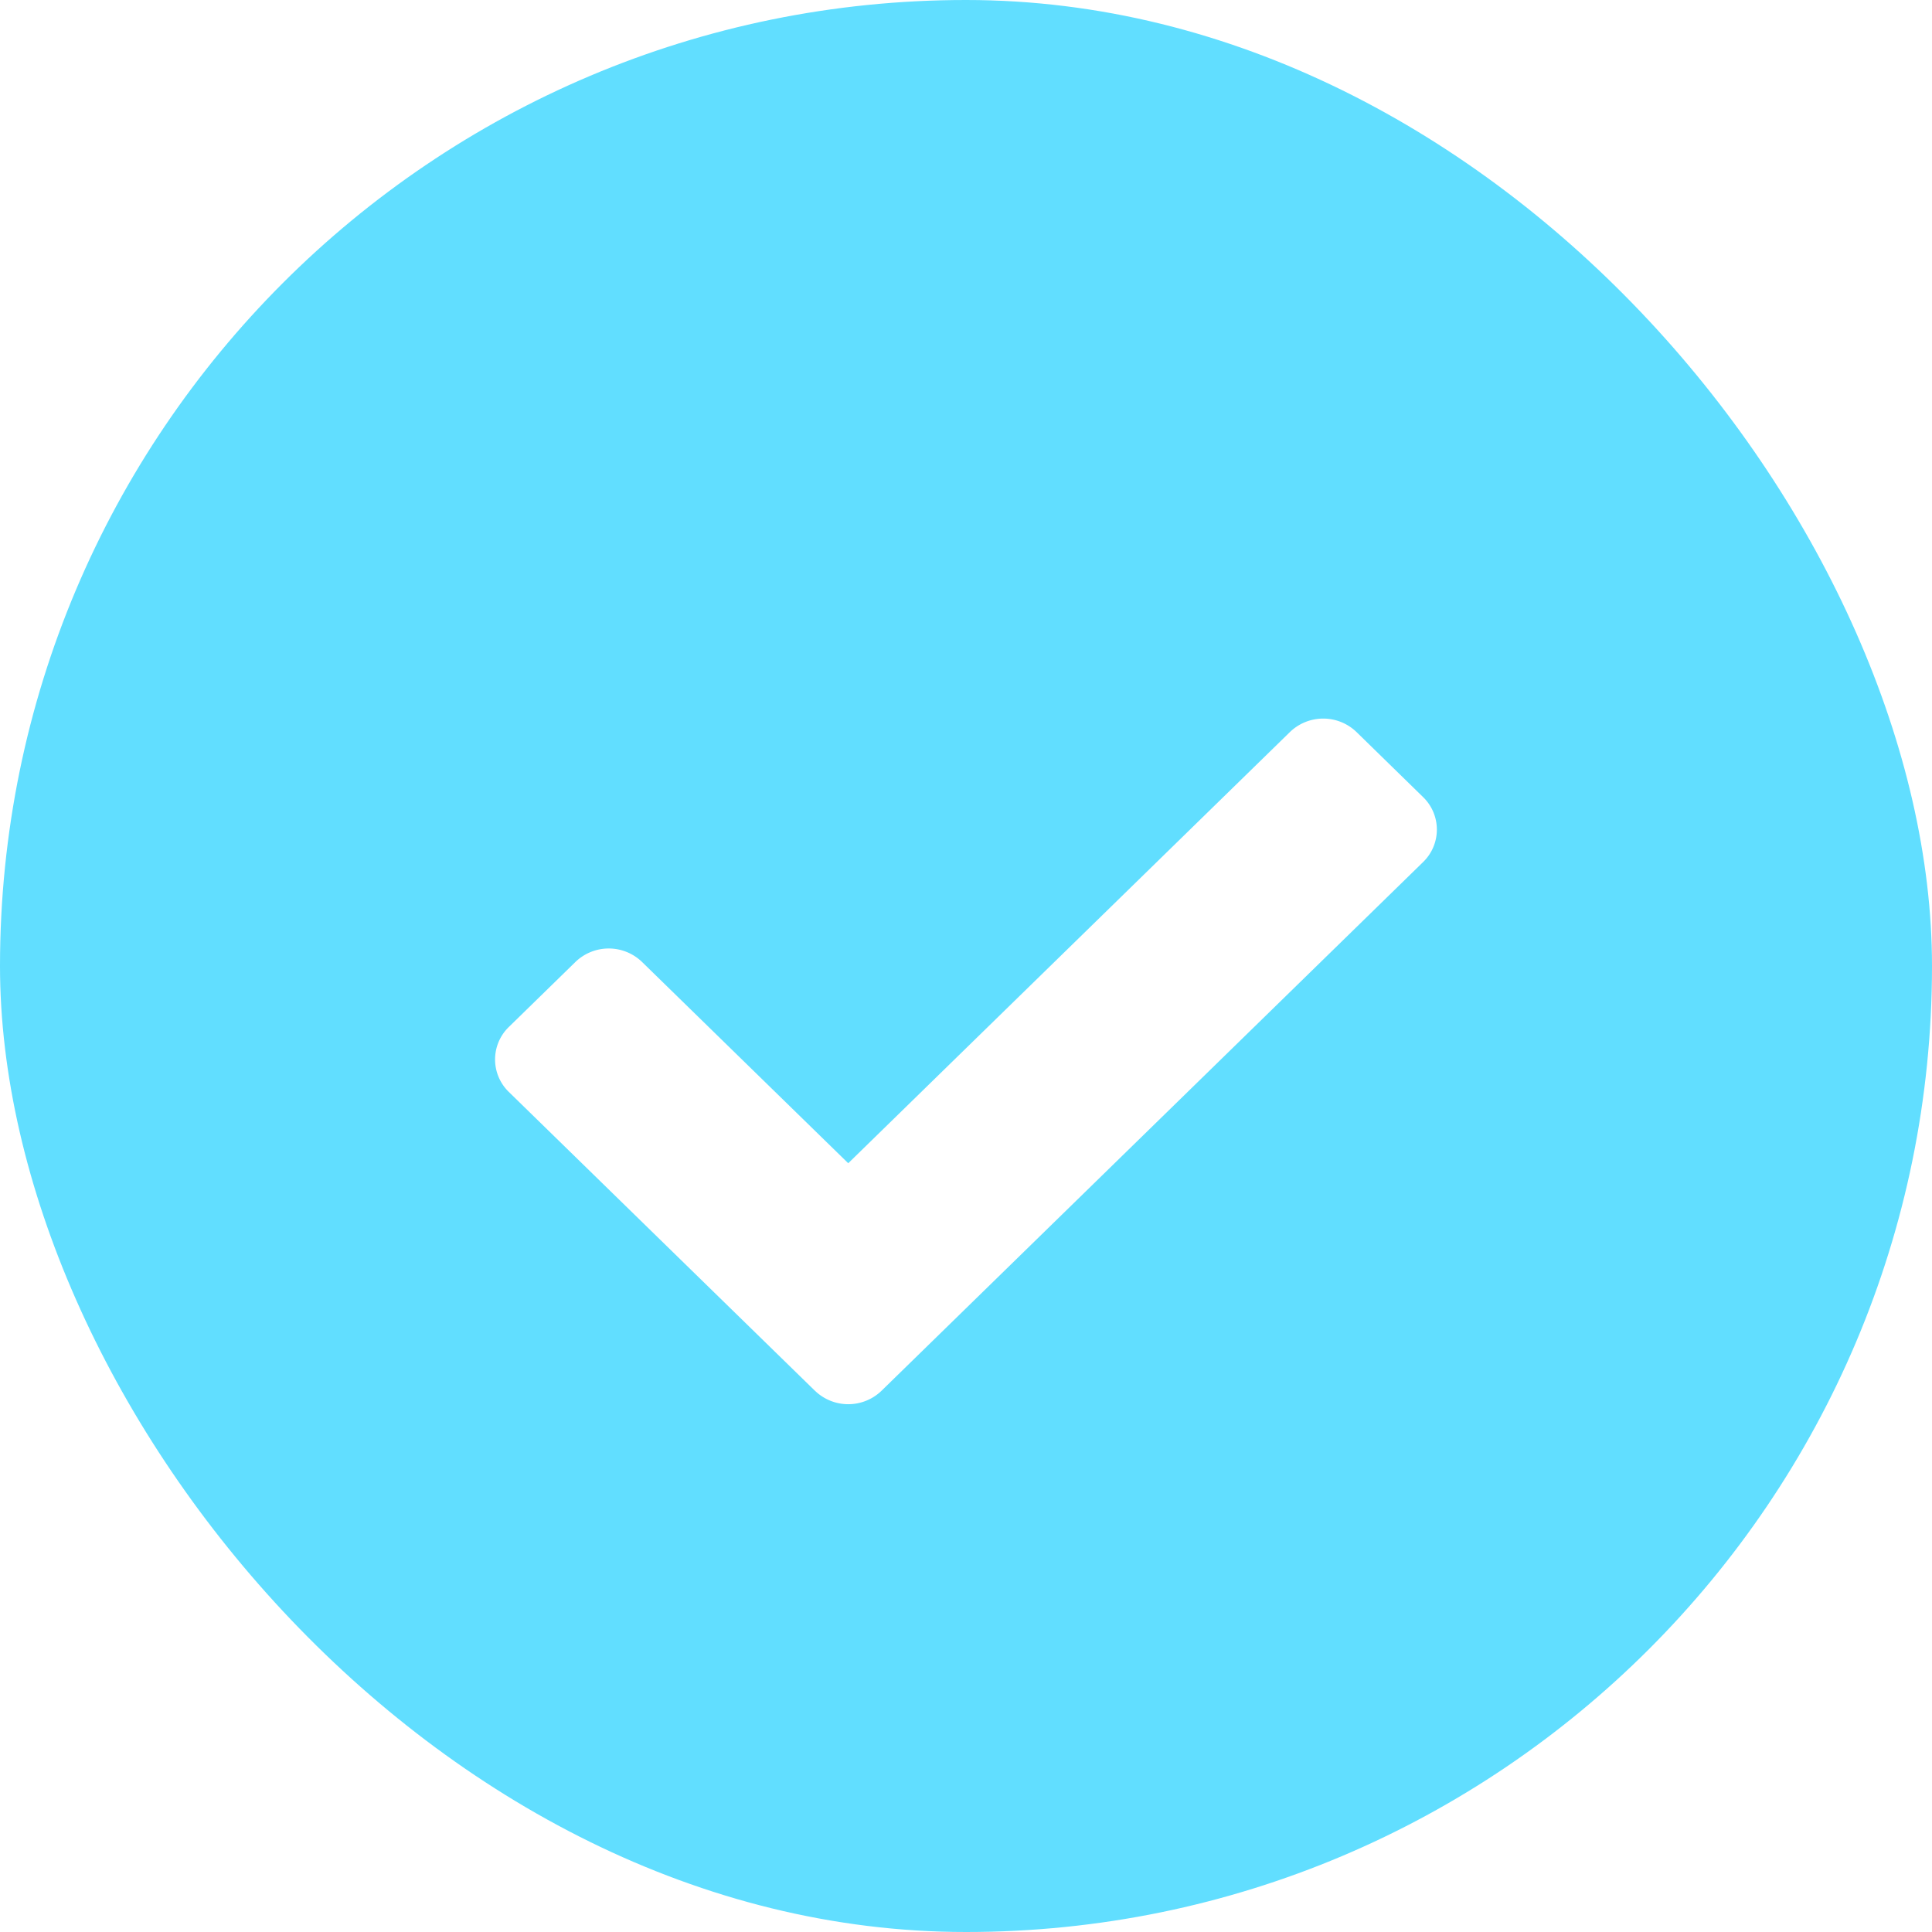 <svg width="44" height="44" viewBox="0 0 44 44" fill="none" xmlns="http://www.w3.org/2000/svg"><rect width="44" height="44" rx="22" fill="#61DEFF"/><g filter="url(#filter0_d_19004_14899)" clip-path="url(#clip0_19004_14899)"><path d="m18.56 29.474-6.971-6.805a1.03 1.03 0 0 1 0-1.481l1.516-1.48a1.091 1.091 0 0 1 1.517 0l4.696 4.584 10.059-9.82a1.091 1.091 0 0 1 1.517 0l1.516 1.481a1.03 1.03 0 0 1 0 1.48l-12.333 12.04a1.091 1.091 0 0 1-1.517 0Z" fill="#fff"/></g><defs><clipPath id="clip0_19004_14899"><path fill="#fff" d="M8.8 8.8h26.4v26.4H8.8z"/></clipPath><filter id="filter0_d_19004_14899" x="6.874" y="11.966" width="30.25" height="24.415" filterUnits="userSpaceOnUse" color-interpolation-filters="sRGB"><feFlood flood-opacity="0" result="BackgroundImageFix"/><feColorMatrix in="SourceAlpha" values="0 0 0 0 0 0 0 0 0 0 0 0 0 0 0 0 0 0 127 0" result="hardAlpha"/><feOffset dy="2.2"/><feGaussianBlur stdDeviation="2.2"/><feComposite in2="hardAlpha" operator="out"/><feColorMatrix values="0 0 0 0 0.018 0 0 0 0 0.466 0 0 0 0 0.717 0 0 0 0.25 0"/><feBlend in2="BackgroundImageFix" result="effect1_dropShadow_19004_14899"/><feBlend in="SourceGraphic" in2="effect1_dropShadow_19004_14899" result="shape"/></filter></defs></svg>